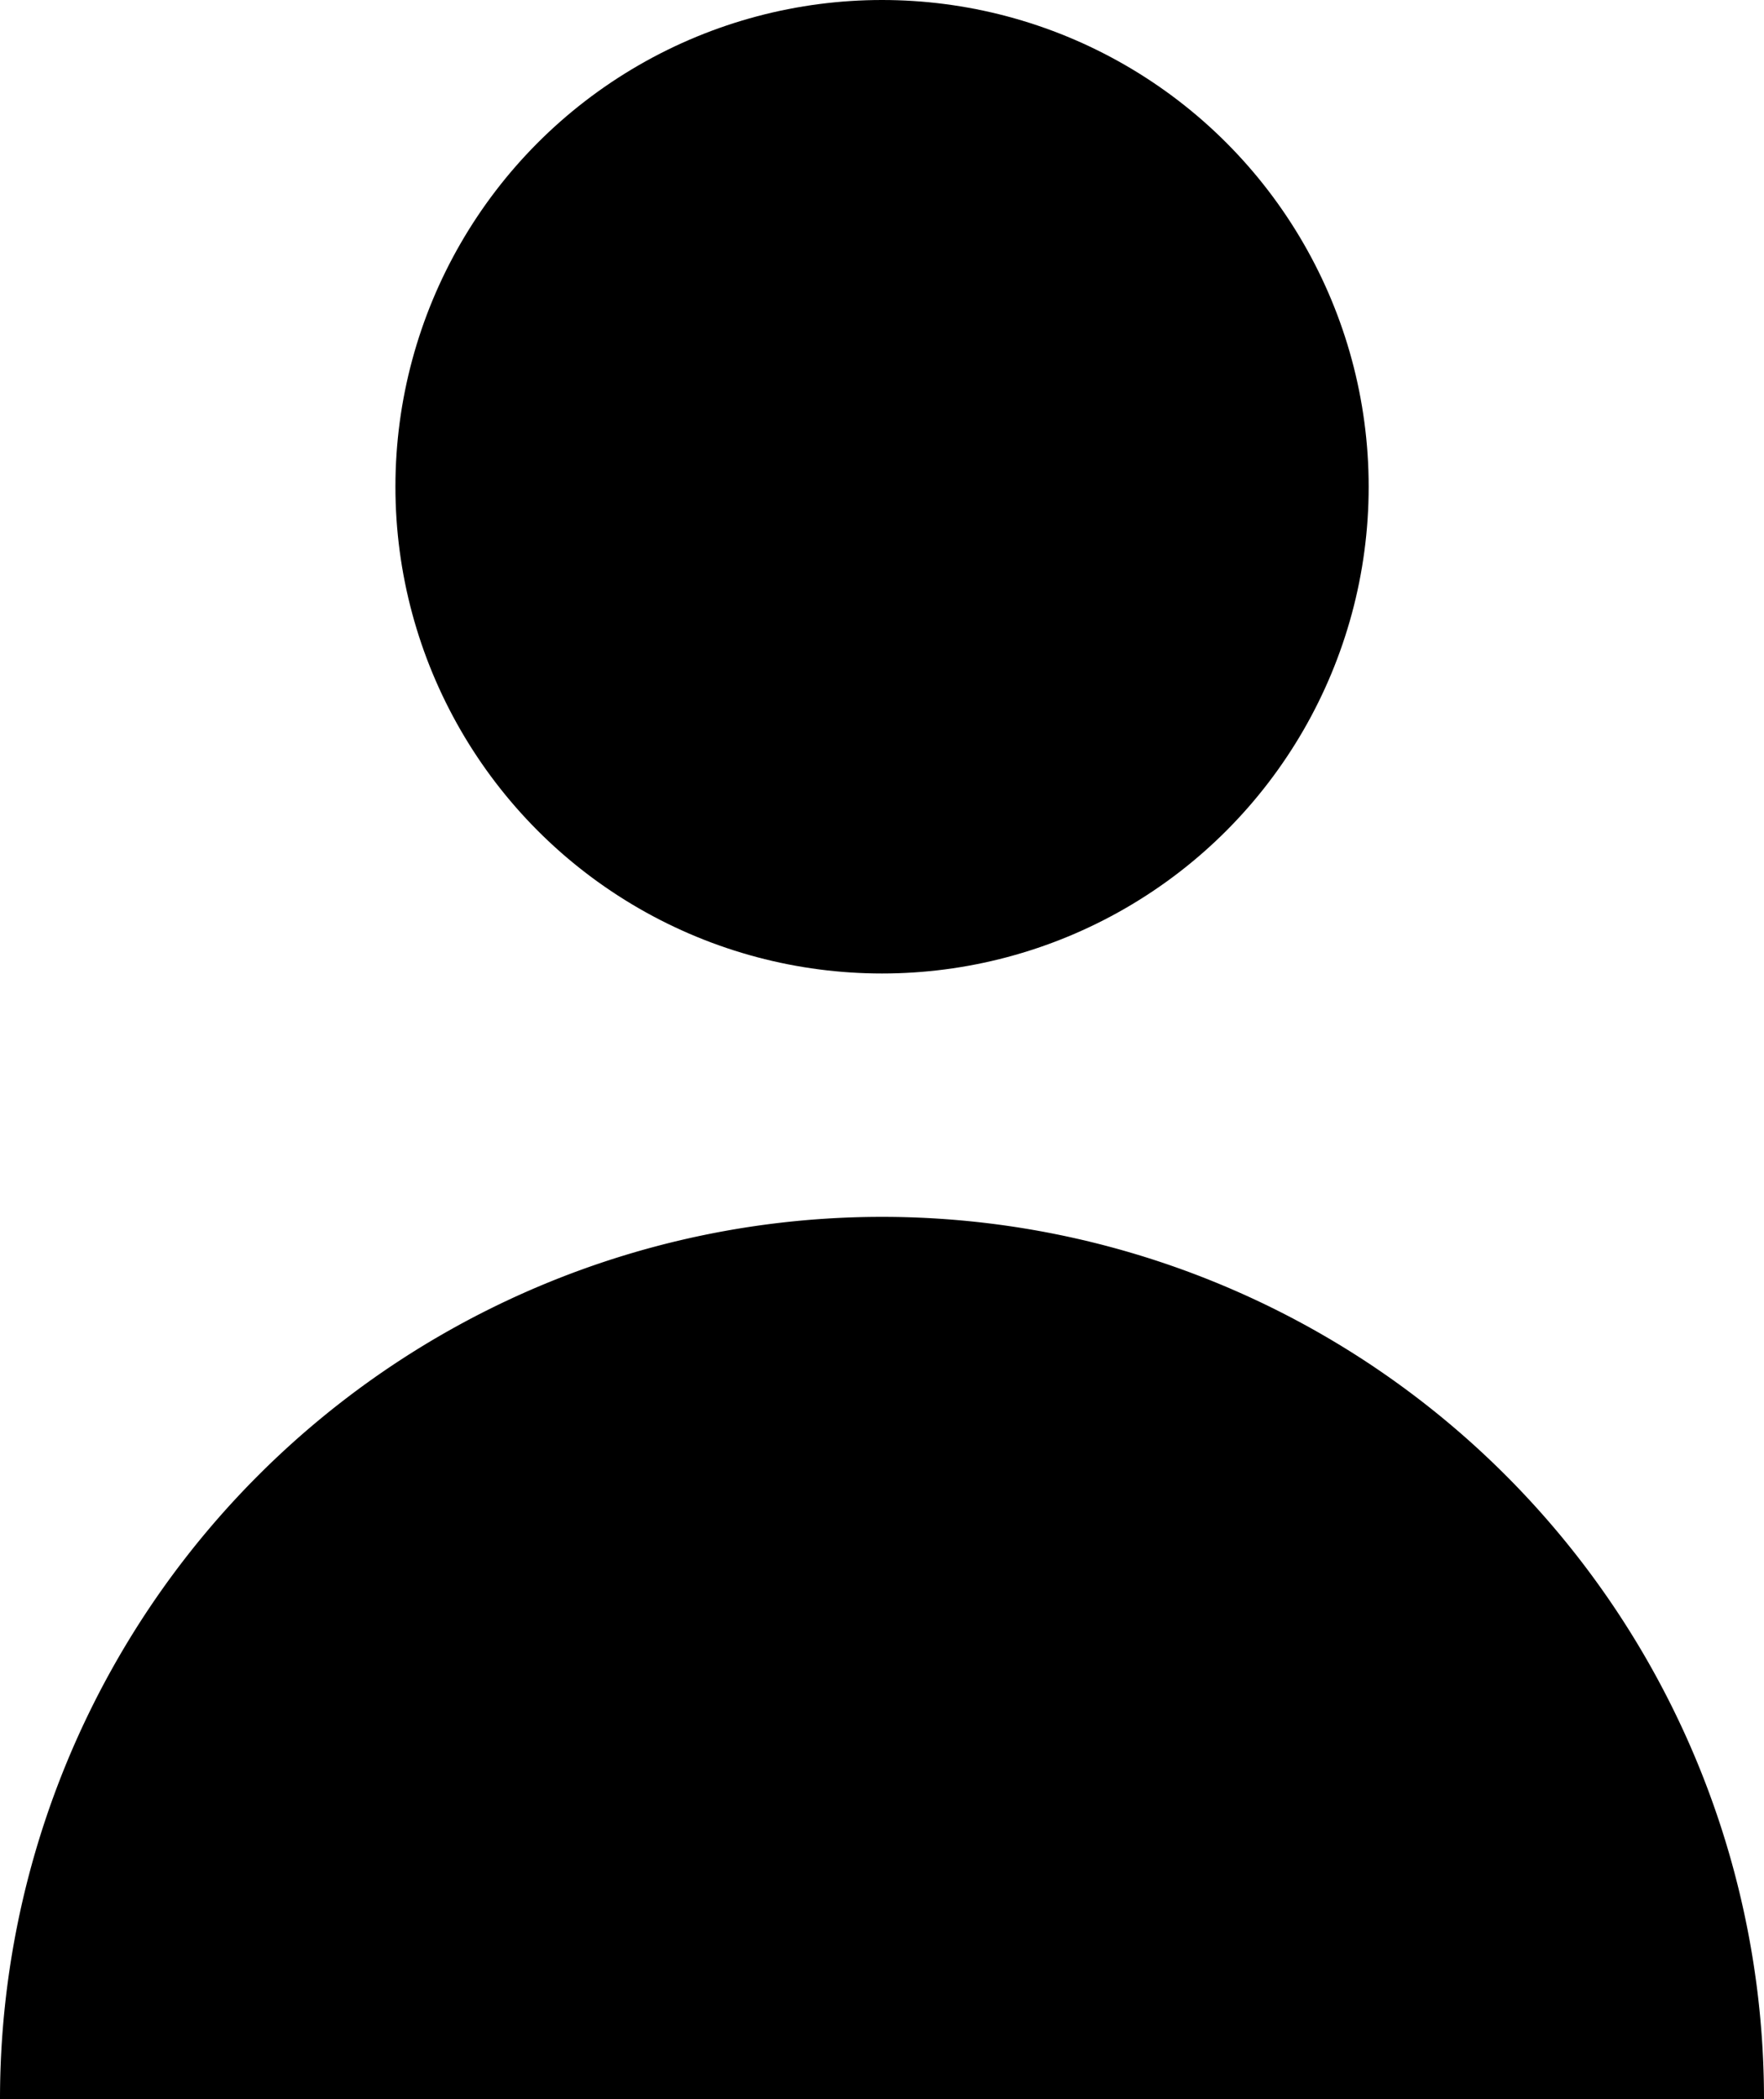 <svg xmlns="http://www.w3.org/2000/svg" width="19.053" height="22.667" viewBox="0 0 19.053 22.667">
  <g id="user" transform="translate(-20.625)">
    <circle id="Эллипс_13" data-name="Эллипс 13" cx="5.256" cy="5.256" r="5.256" transform="translate(24.896)"/>
    <path id="Контур_21" data-name="Контур 21" d="M30.152,150a9.527,9.527,0,0,0-9.527,9.527H39.678A9.527,9.527,0,0,0,30.152,150Z" transform="translate(0 -136.86)"/>
  </g>
</svg>
